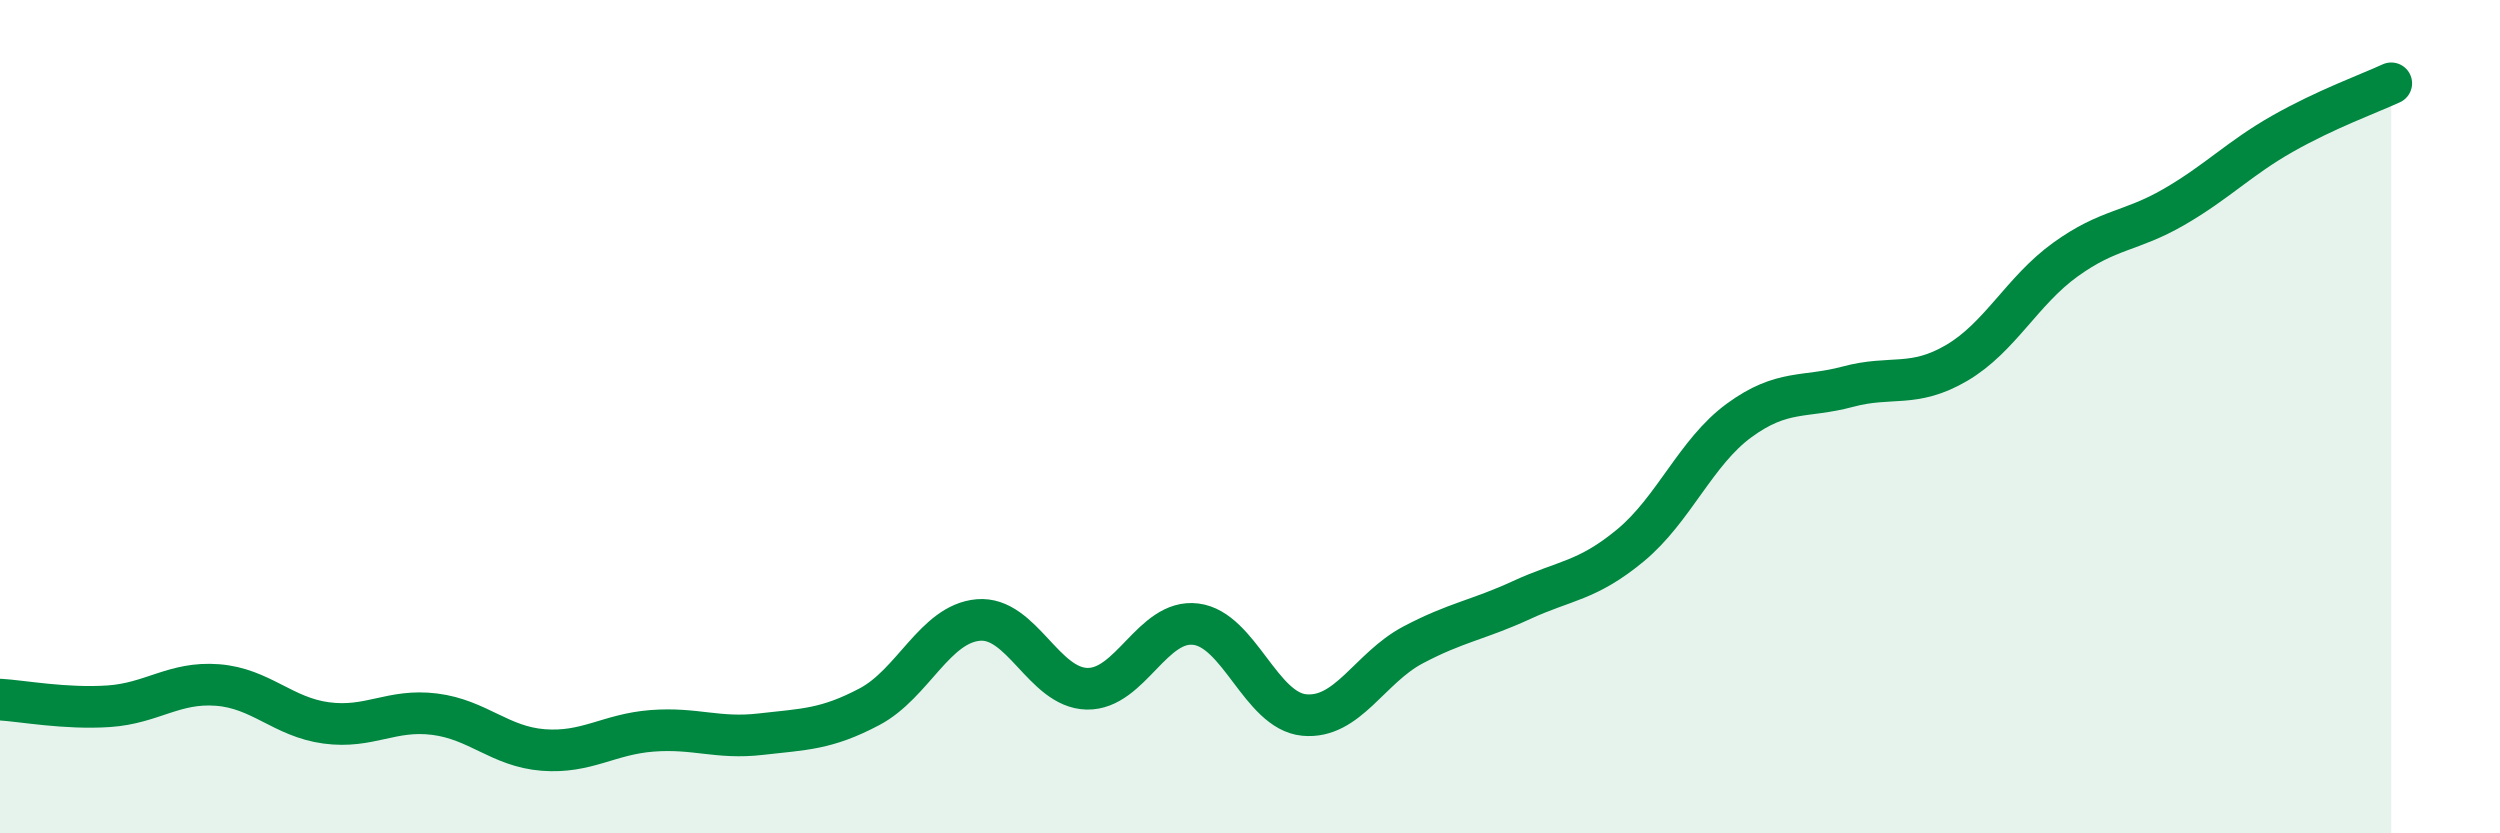 
    <svg width="60" height="20" viewBox="0 0 60 20" xmlns="http://www.w3.org/2000/svg">
      <path
        d="M 0,16.79 C 0.52,16.82 1.57,17.02 2.61,16.95 C 3.65,16.88 4.18,16.36 5.22,16.44 C 6.26,16.52 6.79,17.21 7.83,17.35 C 8.87,17.49 9.39,17.01 10.43,17.14 C 11.47,17.27 12,17.92 13.04,18 C 14.08,18.08 14.61,17.62 15.65,17.54 C 16.69,17.46 17.22,17.74 18.26,17.62 C 19.3,17.5 19.83,17.51 20.87,16.96 C 21.91,16.41 22.44,14.97 23.48,14.88 C 24.52,14.79 25.05,16.51 26.09,16.53 C 27.13,16.55 27.66,14.85 28.7,14.98 C 29.74,15.11 30.26,17.06 31.3,17.16 C 32.34,17.26 32.87,16.03 33.91,15.48 C 34.95,14.93 35.48,14.88 36.52,14.4 C 37.56,13.92 38.09,13.95 39.13,13.09 C 40.17,12.23 40.7,10.85 41.74,10.09 C 42.78,9.33 43.31,9.56 44.35,9.28 C 45.39,9 45.92,9.32 46.96,8.71 C 48,8.1 48.53,6.98 49.57,6.23 C 50.61,5.48 51.13,5.57 52.17,4.97 C 53.21,4.37 53.74,3.8 54.78,3.21 C 55.82,2.62 56.87,2.24 57.39,2L57.39 20L0 20Z"
        fill="#008740"
        opacity="0.1"
        stroke-linecap="round"
        stroke-linejoin="round"
      />
      <path
        d="M 0,16.79 C 0.52,16.82 1.57,17.02 2.61,16.95 C 3.65,16.88 4.18,16.36 5.22,16.44 C 6.26,16.52 6.79,17.21 7.83,17.35 C 8.87,17.49 9.39,17.01 10.43,17.14 C 11.47,17.27 12,17.92 13.04,18 C 14.08,18.08 14.61,17.62 15.65,17.54 C 16.69,17.46 17.22,17.74 18.26,17.62 C 19.3,17.5 19.83,17.51 20.87,16.96 C 21.91,16.41 22.44,14.97 23.48,14.88 C 24.52,14.79 25.05,16.51 26.09,16.53 C 27.13,16.55 27.66,14.85 28.7,14.98 C 29.74,15.11 30.26,17.06 31.3,17.16 C 32.34,17.26 32.87,16.03 33.91,15.48 C 34.95,14.93 35.48,14.88 36.52,14.4 C 37.56,13.92 38.09,13.95 39.13,13.09 C 40.17,12.23 40.7,10.85 41.74,10.09 C 42.78,9.33 43.31,9.56 44.35,9.28 C 45.39,9 45.92,9.32 46.96,8.71 C 48,8.1 48.53,6.98 49.57,6.23 C 50.61,5.48 51.13,5.57 52.17,4.97 C 53.21,4.37 53.74,3.8 54.78,3.21 C 55.82,2.62 56.87,2.24 57.39,2"
        stroke="#008740"
        stroke-width="1"
        fill="none"
        stroke-linecap="round"
        stroke-linejoin="round"
      />
    </svg>
  